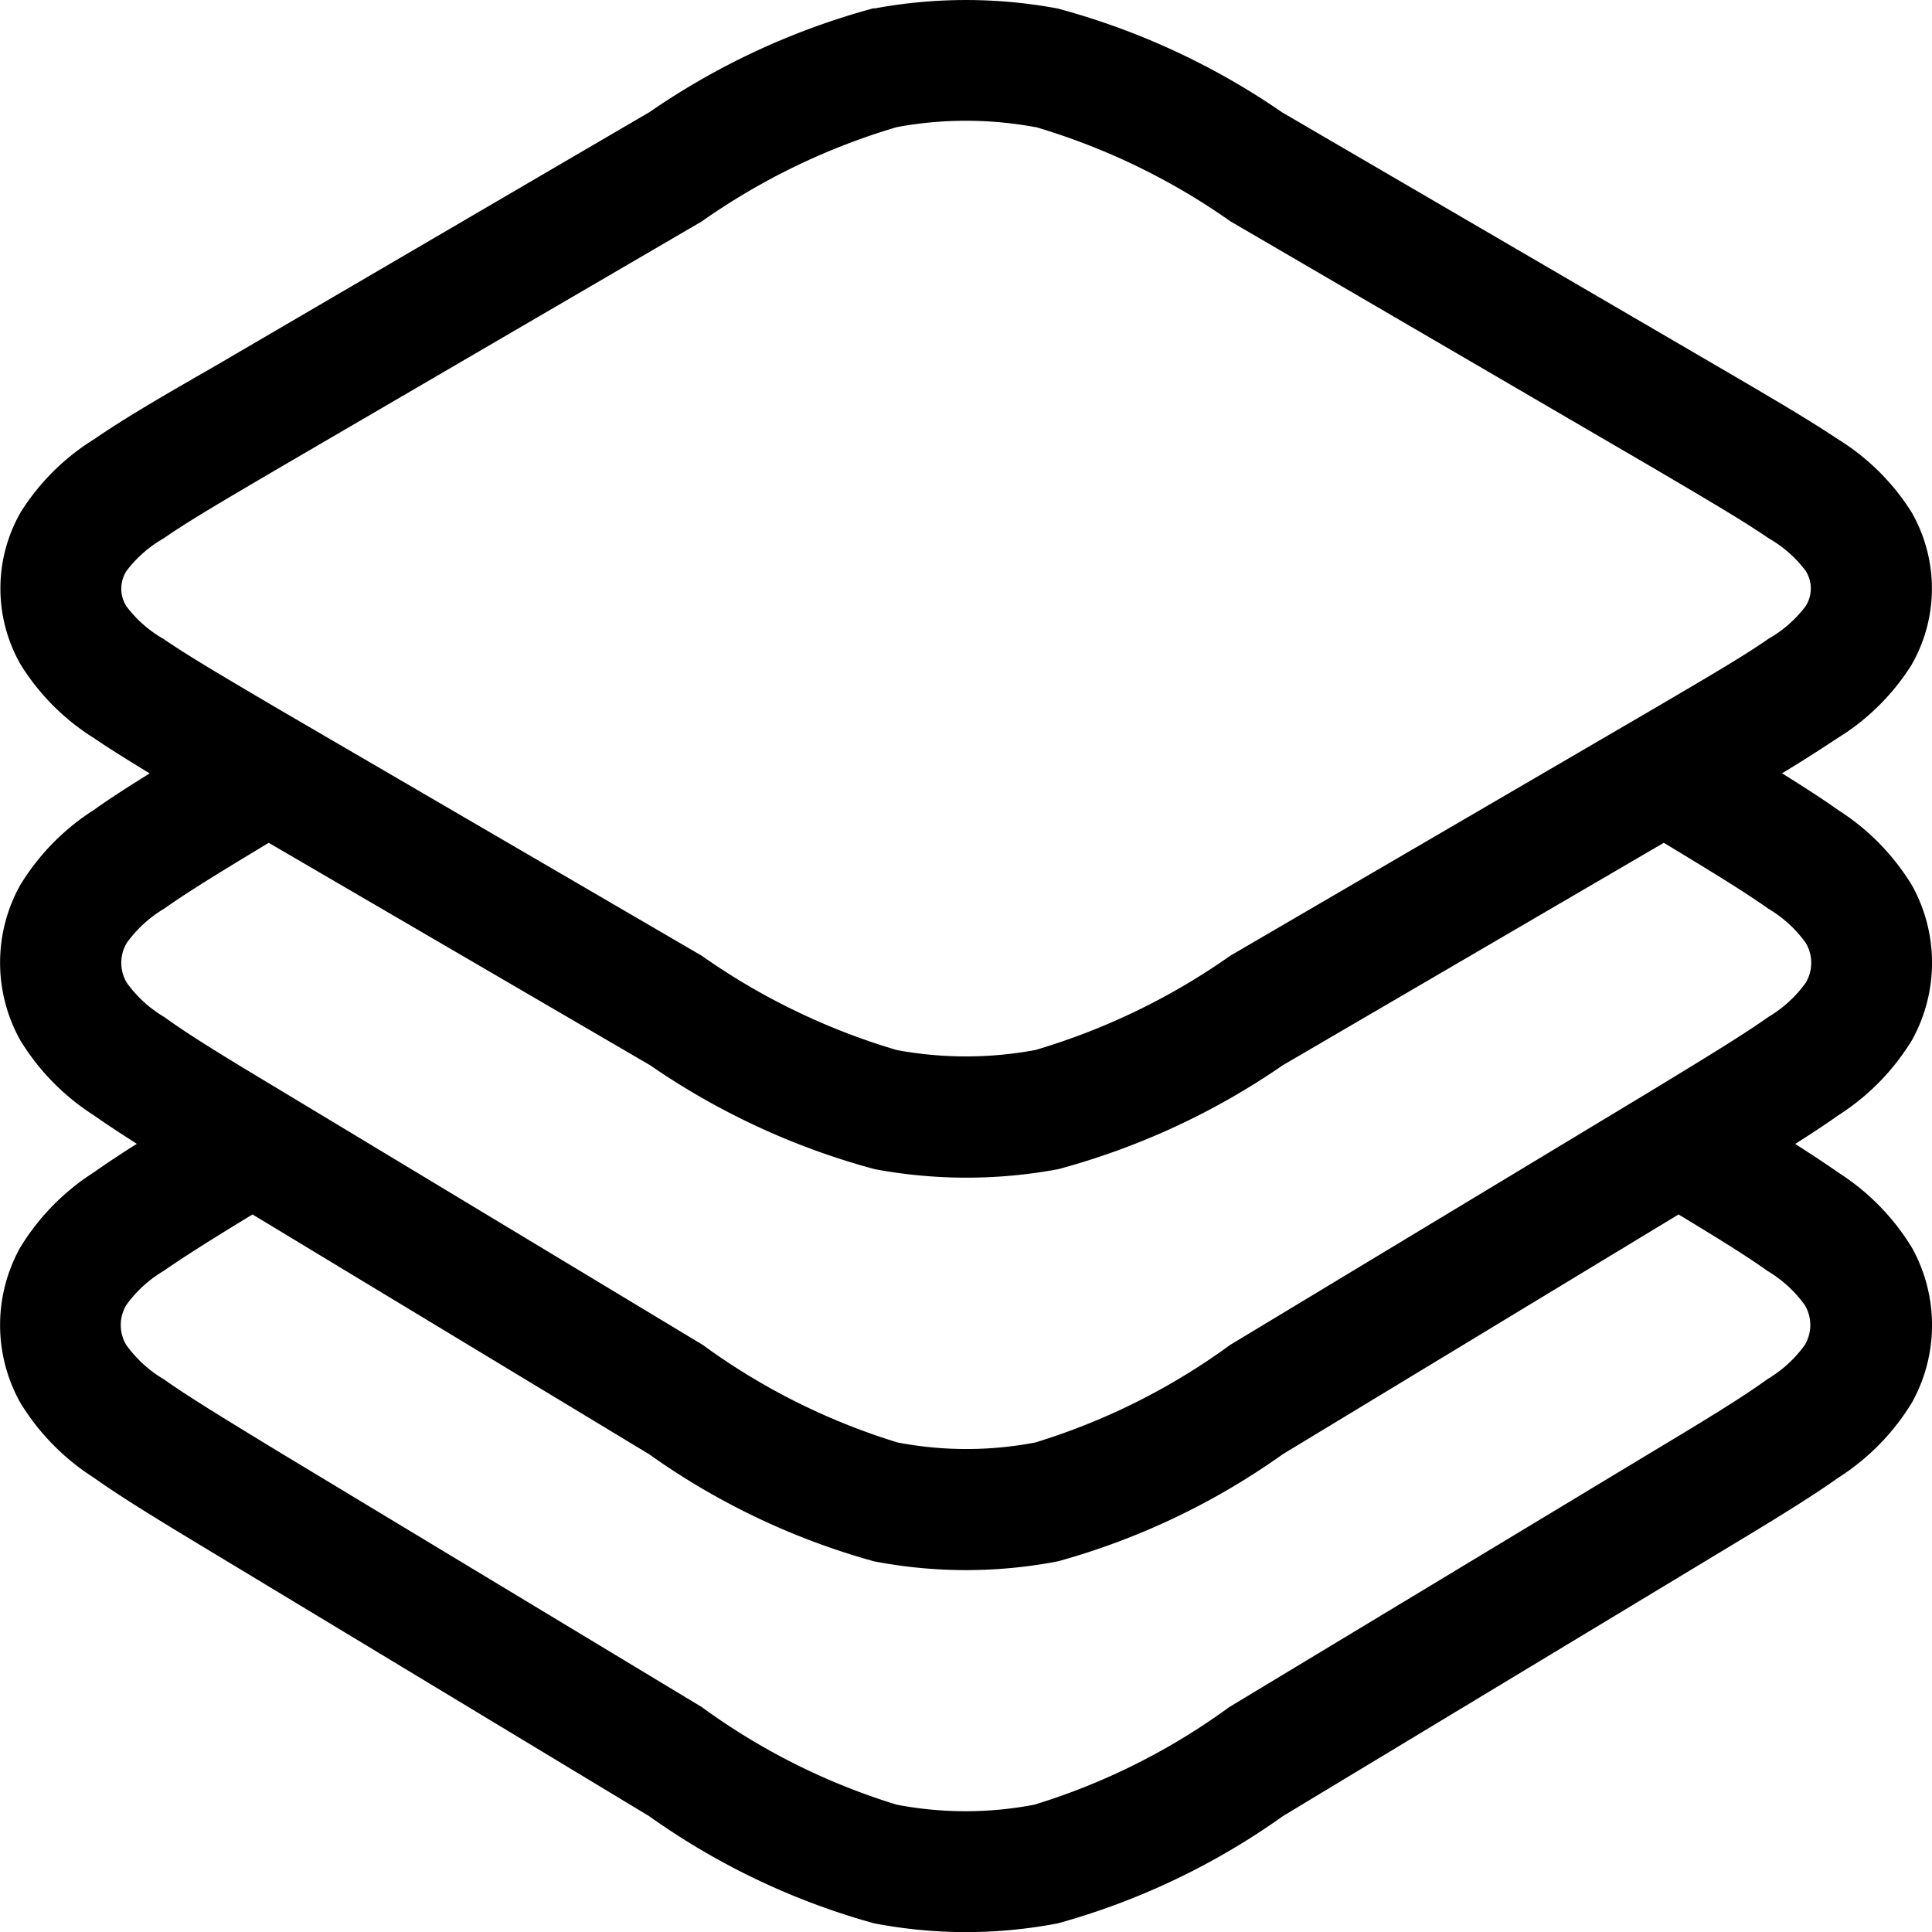 <?xml version="1.0" encoding="UTF-8"?>
<svg xmlns="http://www.w3.org/2000/svg" xmlns:xlink="http://www.w3.org/1999/xlink" width="18.6" height="18.6" viewBox="0 0 18.6 18.6">
  <defs>
    <clipPath id="clip-path">
      <path id="Path_66" data-name="Path 66" d="M0,0H18.6V18.6H0Z" fill="none"></path>
    </clipPath>
  </defs>
  <g id="akıllı_sıralama" data-name="akıllı sıralama" clip-path="url(#clip-path)">
    <path id="Path_65" data-name="Path 65" d="M8.416.082a4.813,4.813,0,0,1,1.767,0,7.017,7.017,0,0,1,2.161,1l4.188,2.443c.479.28.867.506,1.157.7a2.208,2.208,0,0,1,.714.706,1.475,1.475,0,0,1,0,1.47,2.208,2.208,0,0,1-.714.706c-.151.1-.329.215-.533.338.207.129.388.245.541.354a2.237,2.237,0,0,1,.711.726,1.534,1.534,0,0,1,0,1.487,2.237,2.237,0,0,1-.711.726c-.121.086-.259.177-.414.275.155.1.293.189.414.275a2.237,2.237,0,0,1,.711.726,1.534,1.534,0,0,1,0,1.487,2.237,2.237,0,0,1-.711.726c-.29.206-.678.44-1.157.729l-4.19,2.529a6.906,6.906,0,0,1-2.163,1.031,4.673,4.673,0,0,1-1.774,0,6.906,6.906,0,0,1-2.163-1.031L2.06,14.955c-.479-.289-.867-.523-1.157-.729a2.237,2.237,0,0,1-.71-.726,1.534,1.534,0,0,1,0-1.487,2.237,2.237,0,0,1,.71-.726c.121-.086.259-.177.414-.275-.155-.1-.293-.189-.414-.275a2.237,2.237,0,0,1-.71-.726,1.534,1.534,0,0,1,0-1.487A2.237,2.237,0,0,1,.9,7.8c.153-.109.334-.226.541-.354-.2-.123-.382-.234-.533-.338A2.208,2.208,0,0,1,.2,6.4a1.475,1.475,0,0,1,0-1.47A2.208,2.208,0,0,1,.91,4.226c.29-.2.677-.425,1.157-.7L6.255,1.078a7.017,7.017,0,0,1,2.161-1ZM2.431,11.692c-.374.227-.649.4-.855.543a1.192,1.192,0,0,0-.36.329.374.374,0,0,0,0,.385,1.192,1.192,0,0,0,.36.329c.25.177.6.389,1.1.694l4.081,2.463a6.317,6.317,0,0,0,1.875.939,3.513,3.513,0,0,0,1.327,0,6.317,6.317,0,0,0,1.875-.939l4.081-2.463c.5-.3.855-.516,1.1-.694a1.193,1.193,0,0,0,.36-.329.374.374,0,0,0,0-.385,1.193,1.193,0,0,0-.36-.329c-.206-.147-.481-.317-.855-.543L12.35,14a6.906,6.906,0,0,1-2.163,1.031,4.673,4.673,0,0,1-1.774,0A6.906,6.906,0,0,1,6.249,14ZM16.018,8.114c.452.273.773.469,1.006.634a1.193,1.193,0,0,1,.36.329.374.374,0,0,1,0,.385,1.193,1.193,0,0,1-.36.329c-.25.177-.6.389-1.1.694l-4.081,2.463a6.318,6.318,0,0,1-1.875.939,3.513,3.513,0,0,1-1.327,0,6.318,6.318,0,0,1-1.875-.939L2.681,10.485c-.5-.3-.855-.516-1.1-.694a1.192,1.192,0,0,1-.36-.329.374.374,0,0,1,0-.385,1.192,1.192,0,0,1,.36-.329c.233-.166.554-.361,1.006-.634l3.673,2.142a7.016,7.016,0,0,0,2.161,1,4.813,4.813,0,0,0,1.767,0,7.017,7.017,0,0,0,2.161-1ZM9.967,1.224a3.651,3.651,0,0,0-1.334,0,6.417,6.417,0,0,0-1.879.909L2.674,4.513c-.5.294-.855.5-1.1.671a1.174,1.174,0,0,0-.357.314.316.316,0,0,0,0,.339,1.174,1.174,0,0,0,.357.314c.25.172.6.376,1.1.671L6.754,9.2a6.417,6.417,0,0,0,1.879.909,3.651,3.651,0,0,0,1.334,0A6.417,6.417,0,0,0,11.846,9.2l4.081-2.38c.5-.294.855-.5,1.1-.671a1.174,1.174,0,0,0,.357-.314.316.316,0,0,0,0-.339,1.174,1.174,0,0,0-.357-.314c-.25-.172-.6-.376-1.1-.671l-4.081-2.38a6.417,6.417,0,0,0-1.879-.909Z" transform="translate(0 0)" fill-rule="evenodd"></path>
  </g>
</svg>
